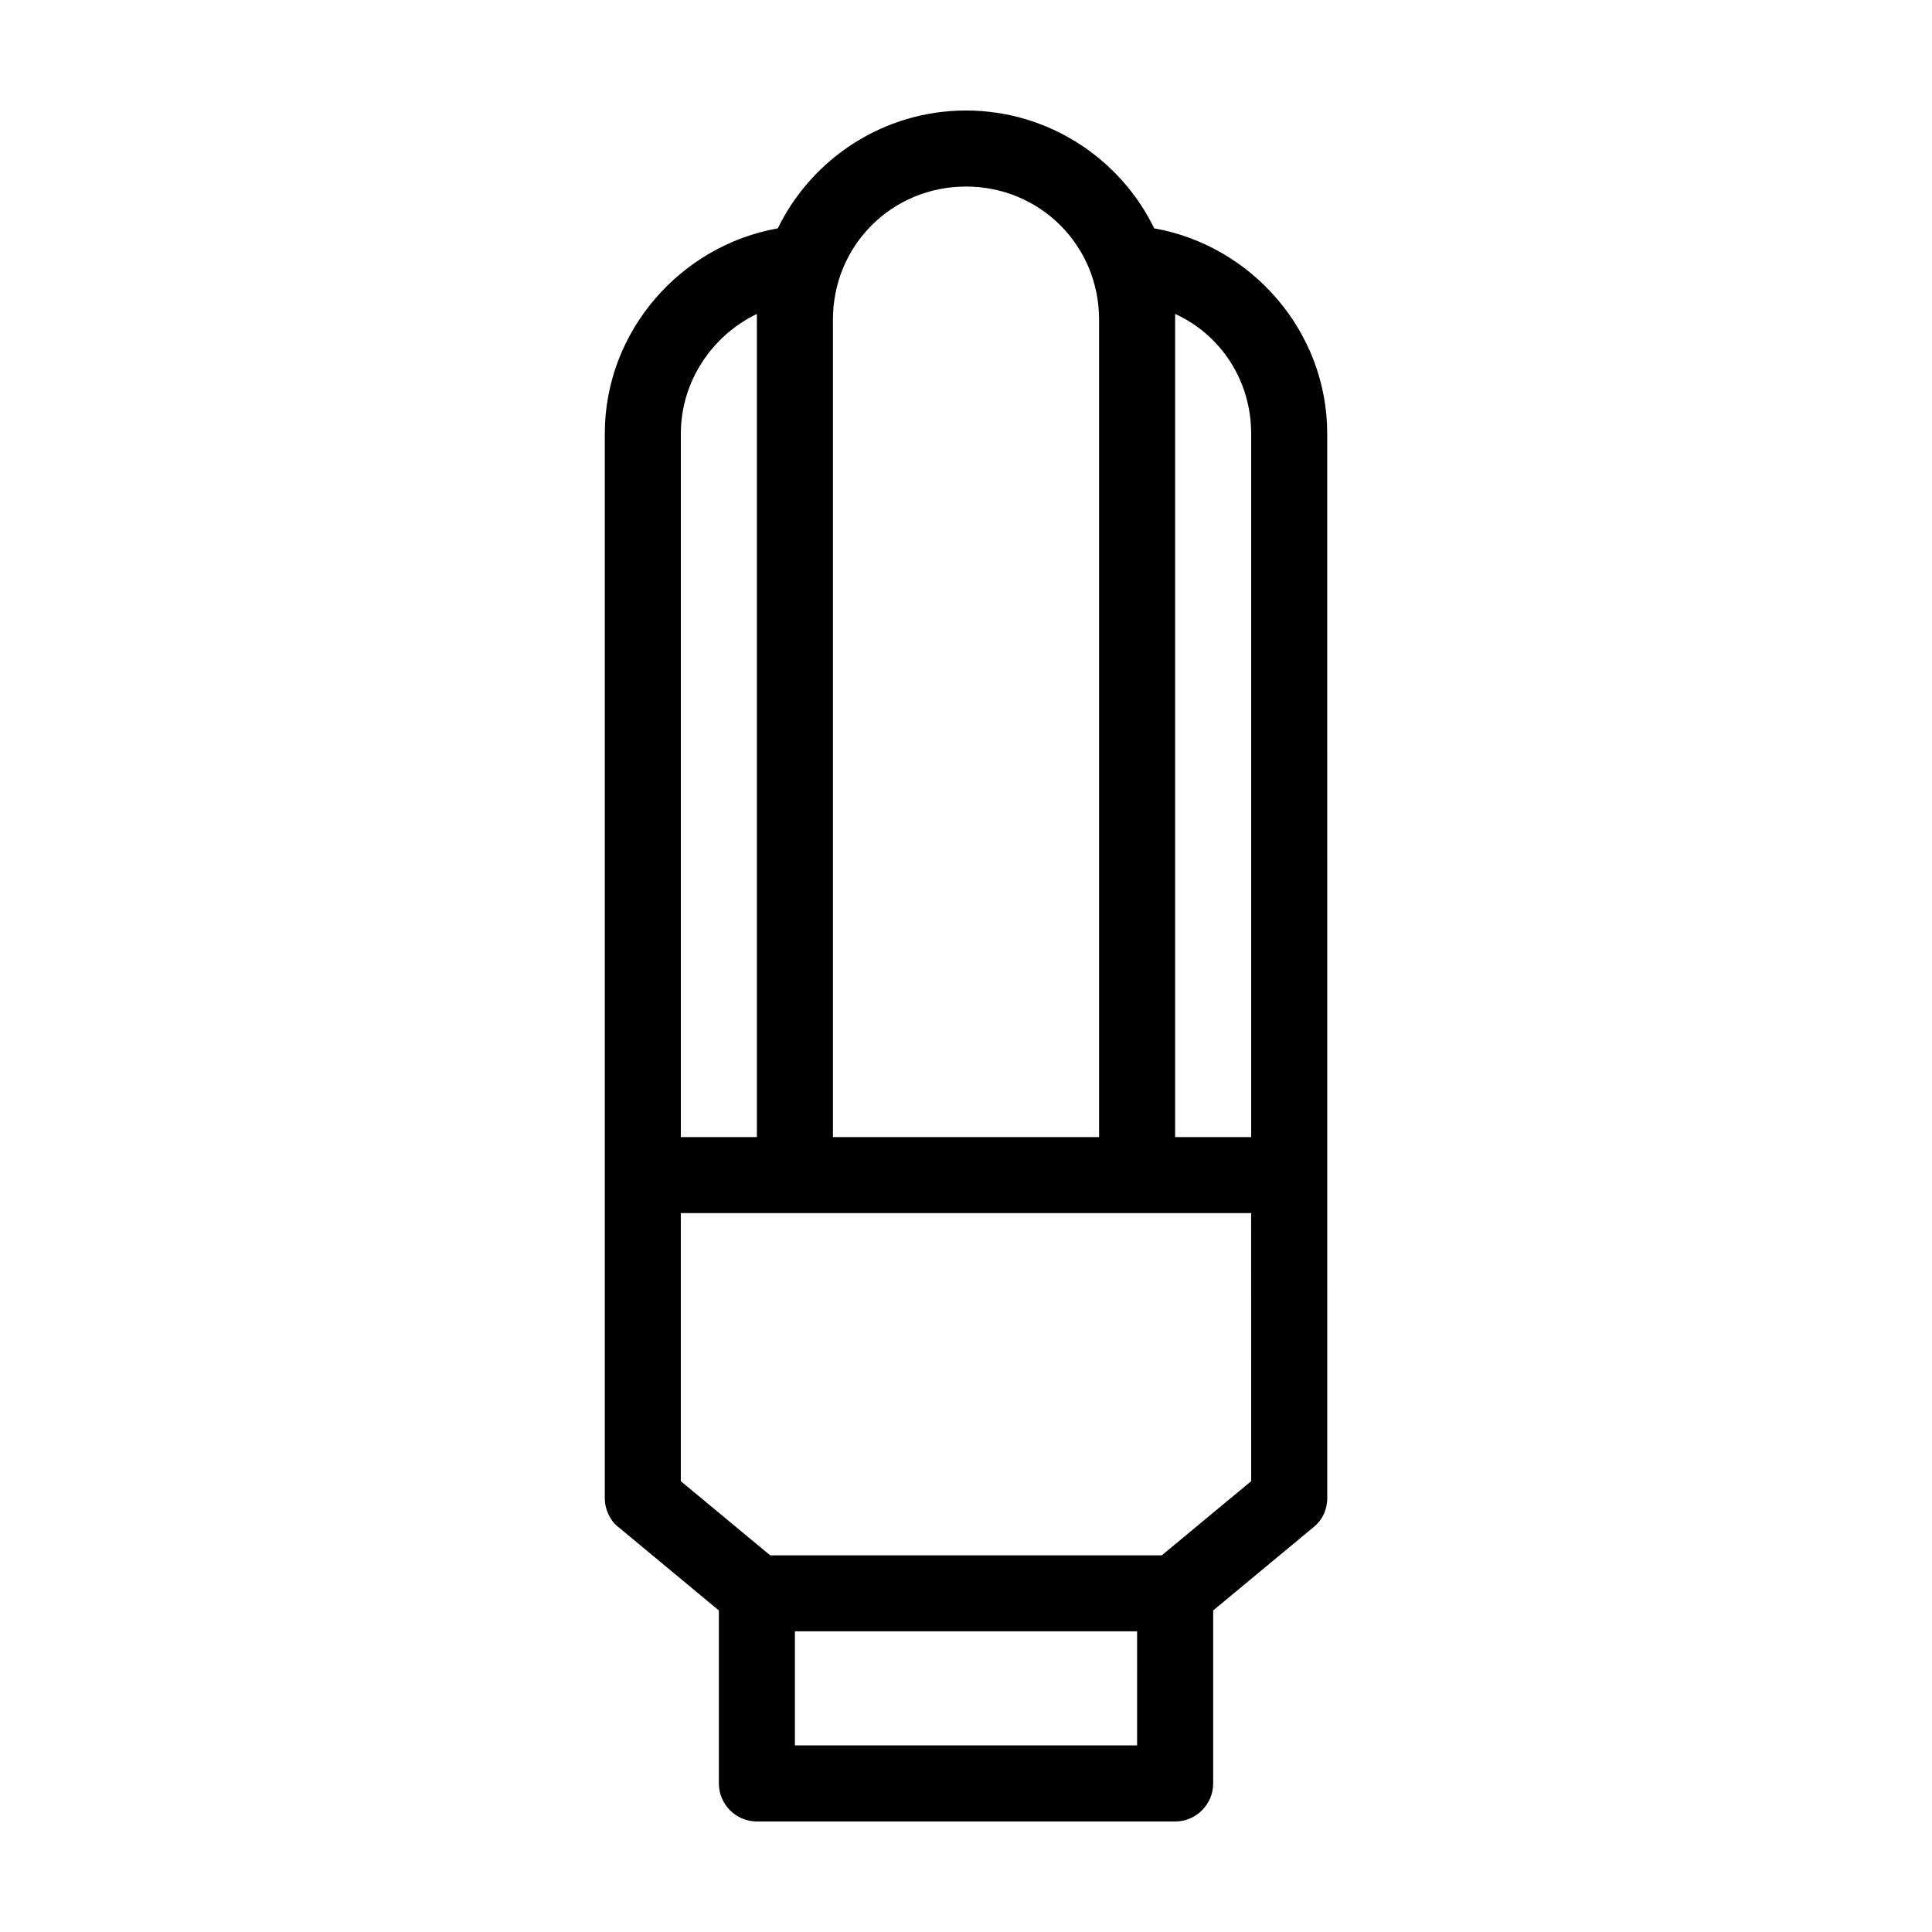 <?xml version="1.0" encoding="UTF-8"?>
<!-- Uploaded to: SVG Repo, www.svgrepo.com, Generator: SVG Repo Mixer Tools -->
<svg fill="#000000" width="800px" height="800px" version="1.1" viewBox="144 144 512 512" xmlns="http://www.w3.org/2000/svg">
 <path d="m449.88 204.52c-9.066-18.641-28.211-31.234-49.875-31.234s-40.809 12.594-49.879 31.234c-25.695 4.535-45.848 27.207-45.848 54.414v282.13c0 3.023 1.512 6.047 3.527 7.559l26.703 22.168v45.844c0 5.543 4.535 10.078 10.078 10.078h110.84c5.543 0 10.078-4.535 10.078-10.078v-45.848l26.703-22.168c2.519-2.016 3.527-5.039 3.527-7.559l-0.008-282.13c0-27.207-20.152-49.879-45.848-54.414zm-85.145 24.184c0-19.648 15.617-35.266 35.266-35.266 19.648 0 35.266 15.617 35.266 35.266v216.64h-70.531zm-40.305 30.23c0-14.105 8.566-26.199 20.152-31.738v1.512 216.64h-20.152zm120.91 347.62h-90.684v-30.23h90.688zm30.23-70.027-23.68 19.648h-103.79l-23.68-19.648v-71.039h151.14zm0-91.191h-20.152v-216.64-1.512c12.09 5.543 20.152 17.633 20.152 31.738z"/>
</svg>